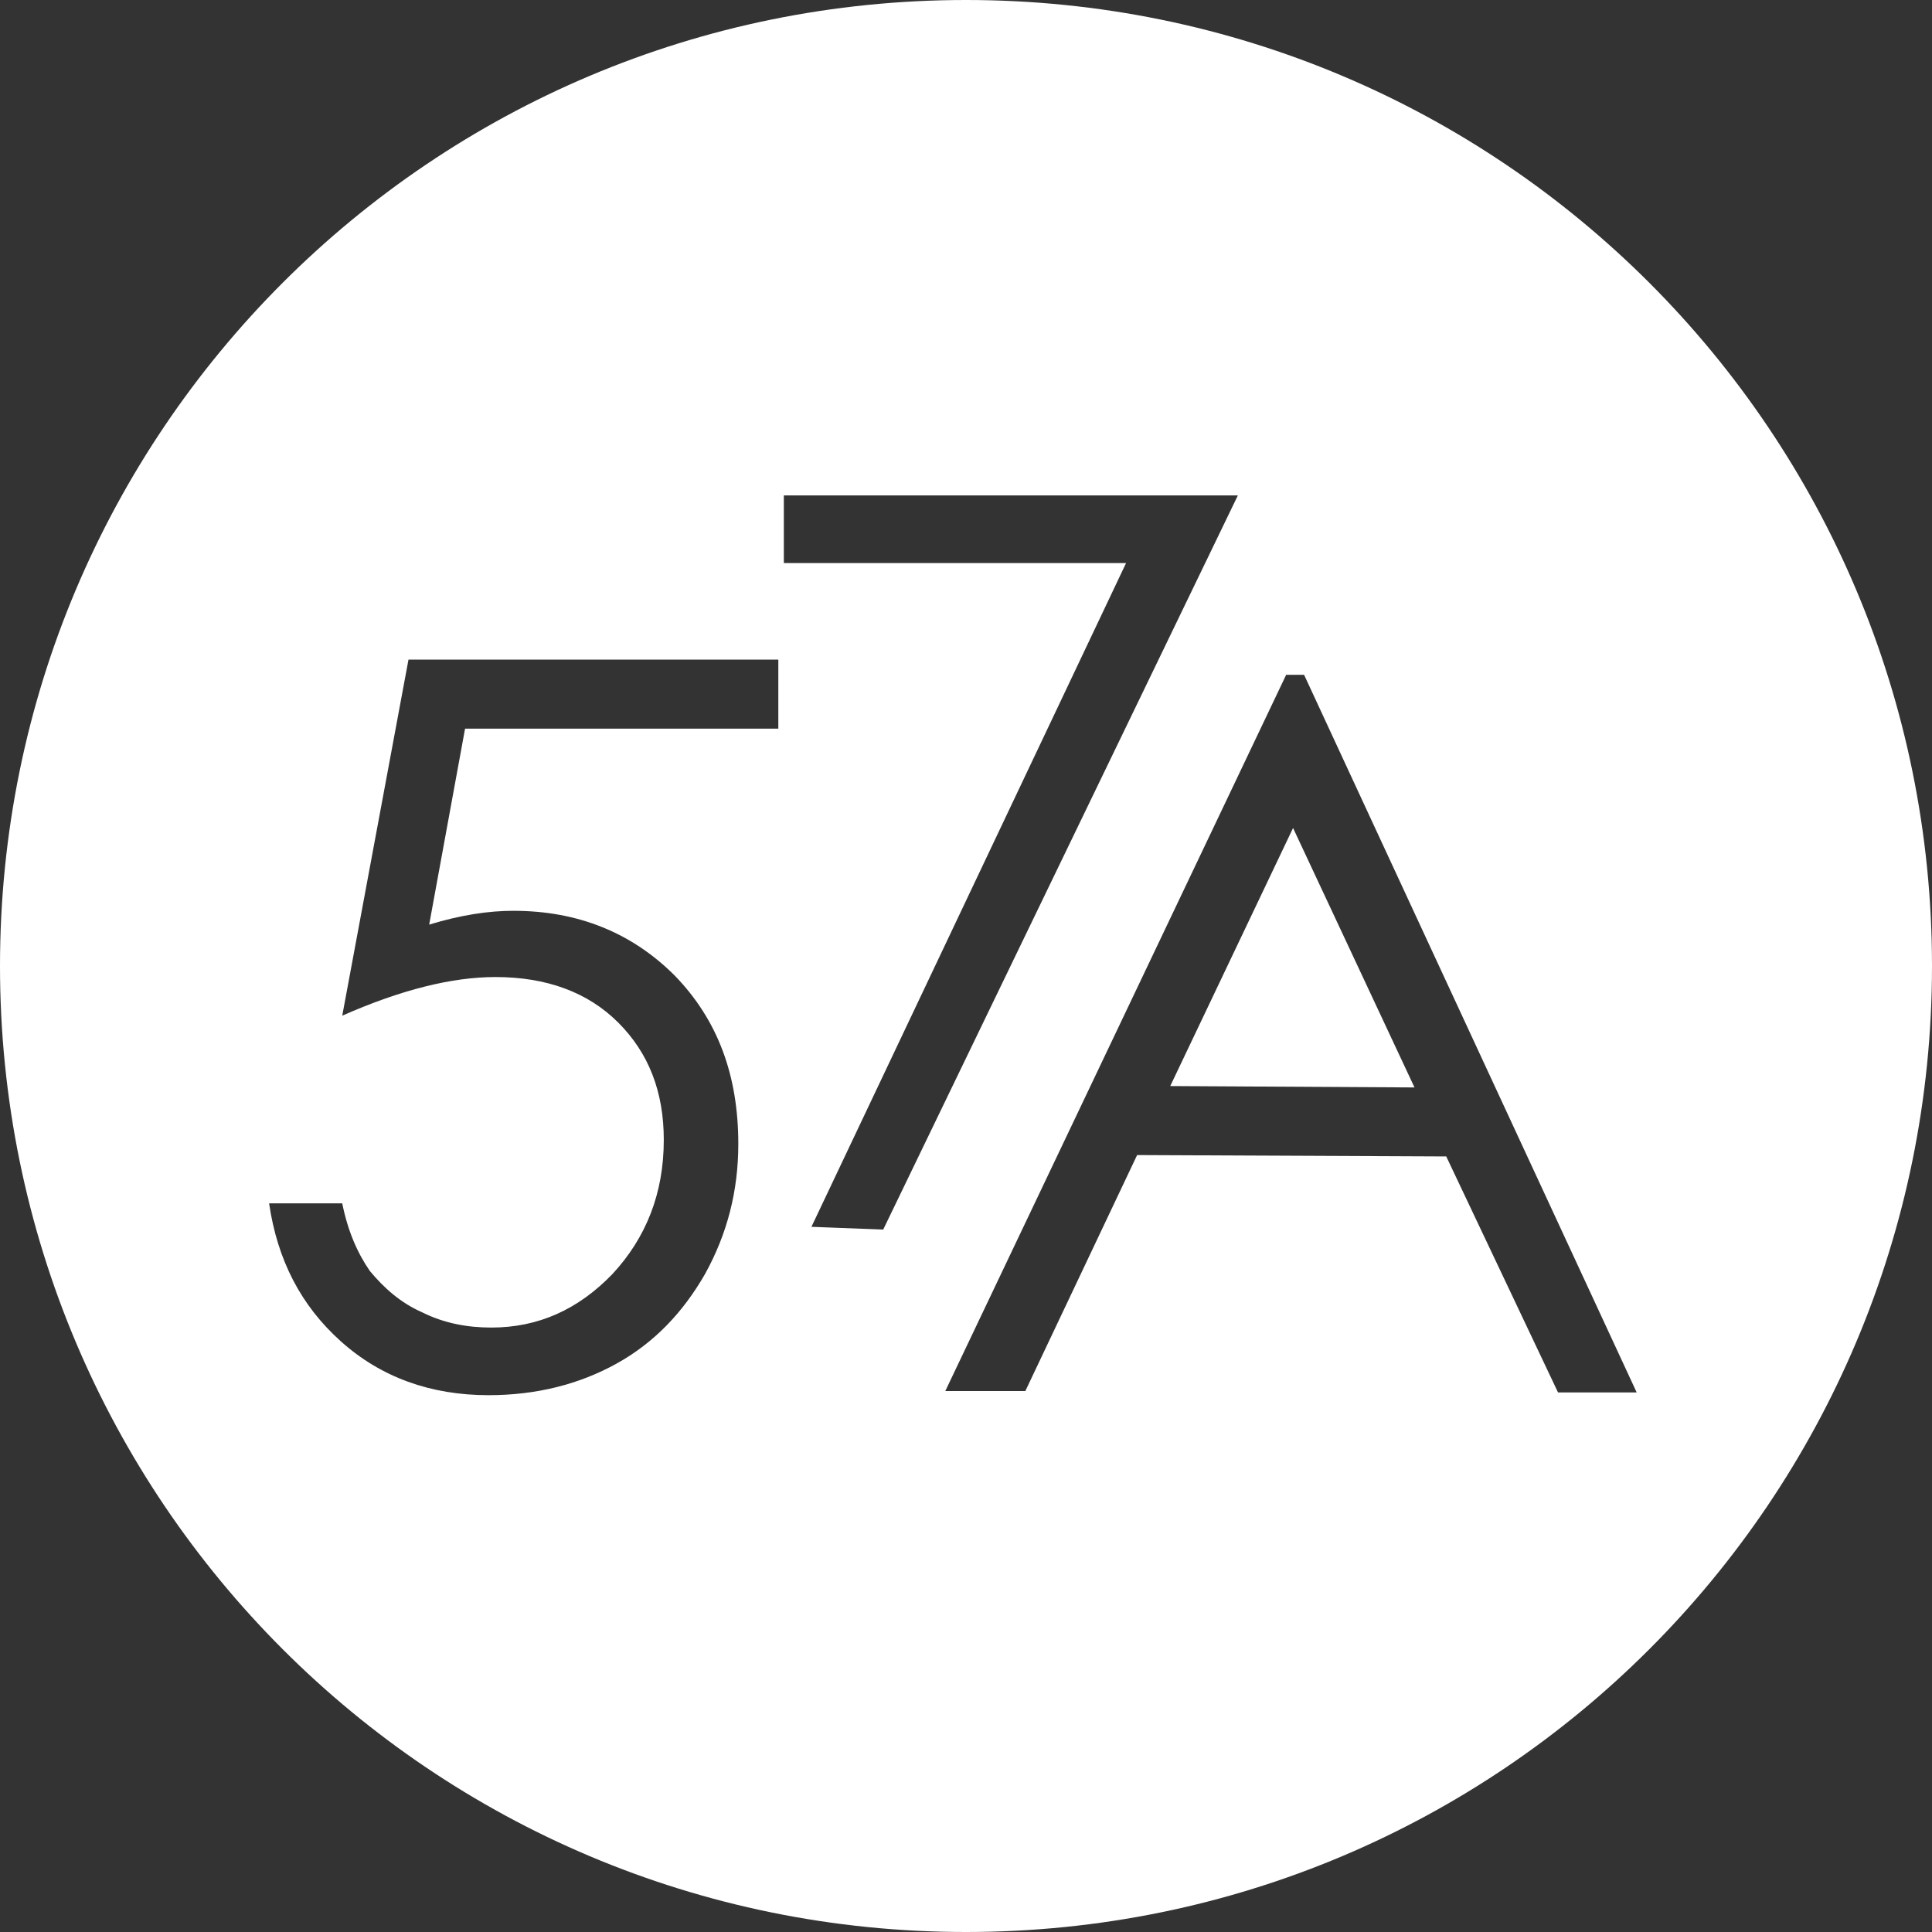 <?xml version="1.0" encoding="utf-8"?>
<!-- Generator: Adobe Illustrator 24.2.1, SVG Export Plug-In . SVG Version: 6.00 Build 0)  -->
<svg version="1.1" xmlns="http://www.w3.org/2000/svg" xmlns:xlink="http://www.w3.org/1999/xlink" x="0px" y="0px"
	 viewBox="0 0 140 140" style="enable-background:new 0 0 140 140;" xml:space="preserve">
<rect x="0" y="0" width="140" height="140" fill="#333333" stroke="none"/>
<style type="text/css">
	.st0{opacity:0.15;}
	.st1{fill:#FFFFFF;}
	.st2{fill:none;stroke:#FFFFFF;stroke-width:2;stroke-miterlimit:10;}
	.st3{opacity:0.2;}
	.st4{fill:none;stroke:#FFFFFF;stroke-width:1.5;stroke-miterlimit:10;}
	.st5{fill:none;}
	.st6{fill:none;stroke:#FFFFFF;stroke-width:0.75;stroke-miterlimit:10;}
	.st7{opacity:0.7;}
	.st8{fill:none;stroke:#FFFFFF;stroke-miterlimit:10;}
	.st9{fill-rule:evenodd;clip-rule:evenodd;fill:#FFFFFF;}
	.st10{clip-path:url(#SVGID_24_);fill:#FFFFFF;}
	.st11{clip-path:url(#SVGID_26_);fill:#FFFFFF;}
	.st12{clip-path:url(#SVGID_28_);fill:#FFFFFF;}
	.st13{clip-path:url(#SVGID_30_);}
	.st14{clip-path:url(#SVGID_32_);fill:#FFFFFF;}
	.st15{clip-path:url(#SVGID_34_);fill:#FFFFFF;}
	.st16{clip-path:url(#SVGID_36_);fill:#FFFFFF;}
	.st17{clip-path:url(#SVGID_38_);}
	.st18{fill:none;stroke:#FFFFFF;stroke-width:0.789;stroke-miterlimit:10;}
	.st19{clip-path:url(#SVGID_40_);fill:#FFFFFF;}
	.st20{clip-path:url(#SVGID_42_);fill:#FFFFFF;}
	.st21{clip-path:url(#SVGID_44_);fill:#FFFFFF;}
	.st22{clip-path:url(#SVGID_46_);}
	.st23{clip-path:url(#SVGID_48_);fill:#FFFFFF;}
	.st24{clip-path:url(#SVGID_50_);fill:#FFFFFF;}
	.st25{clip-path:url(#SVGID_52_);fill:#FFFFFF;}
	.st26{clip-path:url(#SVGID_54_);}
	.st27{clip-path:url(#SVGID_56_);fill:#FFFFFF;}
	.st28{clip-path:url(#SVGID_58_);fill:#FFFFFF;}
	.st29{clip-path:url(#SVGID_60_);fill:#FFFFFF;}
	.st30{clip-path:url(#SVGID_62_);}
	.st31{clip-path:url(#SVGID_64_);fill:#FFFFFF;}
	.st32{clip-path:url(#SVGID_66_);fill:#FFFFFF;}
	.st33{clip-path:url(#SVGID_68_);fill:#FFFFFF;}
	.st34{clip-path:url(#SVGID_70_);}
	.st35{fill:none;stroke:#FFFFFF;stroke-width:2.141;stroke-miterlimit:10;}
	.st36{fill:none;stroke:#FFFFFF;stroke-width:0.1;stroke-miterlimit:10;}
</style>
<g id="Ebene_1">
	<g>
		<polygon class="st1" points="84.8,78.7 102.5,78.8 93.7,60 		"/>
		<path class="st1" d="M70,0C31.3,0,0,31.3,0,70c0,38.7,31.3,70,70,70s70-31.3,70-70C140,31.3,108.7,0,70,0z M56.5,52.8H33.7
			L31.1,67c2.3-0.7,4.3-1,6.1-1c4.7,0,8.6,1.6,11.7,4.7c3.1,3.2,4.6,7.2,4.6,12.2c0,3.4-0.8,6.5-2.4,9.4c-1.6,2.8-3.7,5-6.4,6.5
			c-2.7,1.5-5.8,2.3-9.3,2.3c-4.2,0-7.8-1.3-10.7-3.9c-2.9-2.6-4.6-5.9-5.2-10h5.3c0.4,2,1.1,3.6,2,4.9c1,1.2,2.2,2.3,3.8,3
			c1.6,0.8,3.3,1.1,5,1.1c3.4,0,6.3-1.3,8.8-3.9c2.4-2.6,3.7-5.8,3.7-9.7c0-3.5-1.1-6.3-3.3-8.5c-2.2-2.2-5.2-3.3-8.9-3.3
			c-3.1,0-6.8,0.9-11.1,2.8l4.8-25.8h26.8V52.8z M58.8,88.9l22.8-48.1H56.8v-4.9h32.9L64,89.1L58.8,88.9z M112.9,100.9l-8.1-17.1
			l-22.4-0.1l-8.1,17.1l-5.8,0l24.7-51.9l1.3,0l24.1,52L112.9,100.9z"/>
	</g>
</g>
<g id="Ebene_2">
</g>
</svg>
